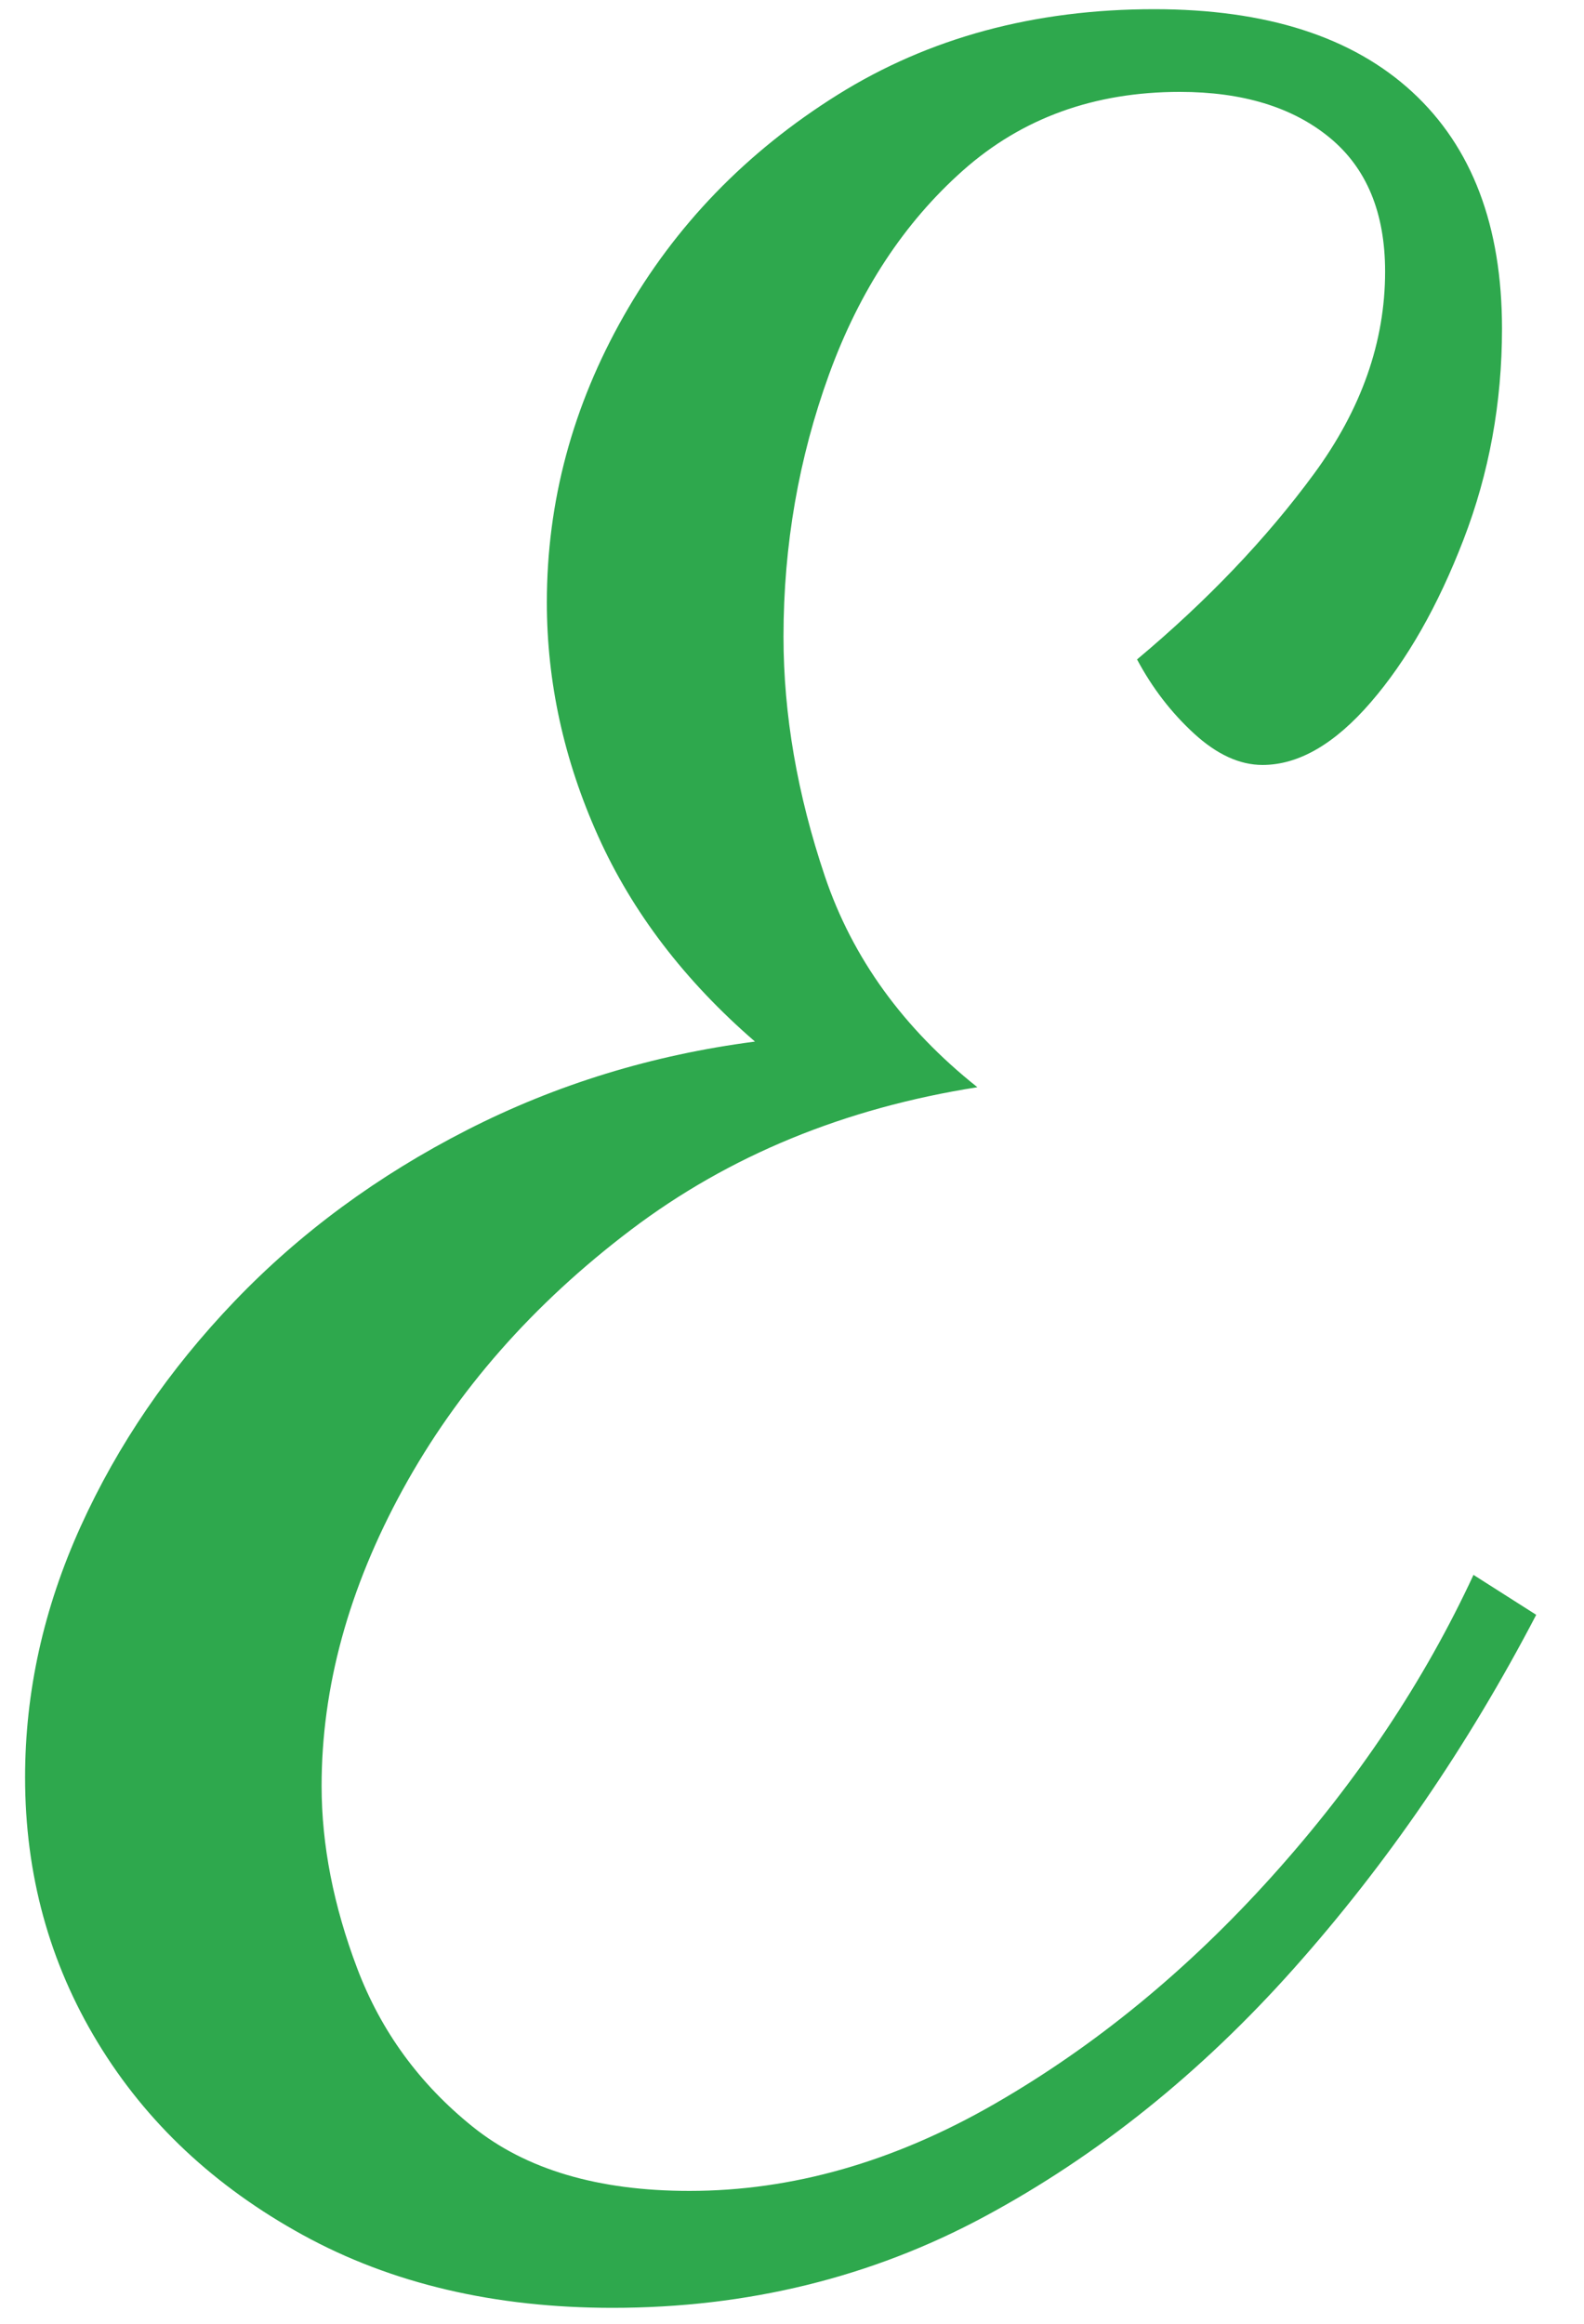 <?xml version="1.0" encoding="UTF-8"?>
<svg width="30px" height="44px" viewBox="0 0 30 44" version="1.1" xmlns="http://www.w3.org/2000/svg" xmlns:xlink="http://www.w3.org/1999/xlink">
    <title>E</title>
    <g id="Page-1" stroke="none" stroke-width="1" fill="none" fill-rule="evenodd">
        <path d="M11.599,43.698 C14.155,43.698 16.504,43.122 18.646,41.97 C20.788,40.818 22.741,39.252 24.505,37.272 C26.269,35.292 27.799,33.06 29.095,30.576 L29.095,30.576 L27.907,29.82 C26.971,31.836 25.702,33.735 24.1,35.517 C22.498,37.299 20.743,38.739 18.835,39.837 C16.927,40.935 15.001,41.484 13.057,41.484 C11.329,41.484 9.961,41.079 8.953,40.269 C7.945,39.459 7.216,38.46 6.766,37.272 C6.316,36.084 6.091,34.932 6.091,33.816 C6.091,31.944 6.604,30.072 7.63,28.2 C8.656,26.328 10.096,24.69 11.95,23.286 C13.804,21.882 15.991,20.982 18.511,20.586 C17.107,19.47 16.144,18.138 15.622,16.59 C15.1,15.042 14.839,13.53 14.839,12.054 C14.839,10.326 15.127,8.67 15.703,7.086 C16.279,5.502 17.125,4.215 18.241,3.225 C19.357,2.235 20.725,1.74 22.345,1.74 C23.533,1.74 24.478,2.028 25.18,2.604 C25.882,3.18 26.233,4.026 26.233,5.142 C26.233,6.474 25.783,7.752 24.883,8.976 C23.983,10.2 22.867,11.37 21.535,12.486 C21.823,13.026 22.183,13.494 22.615,13.89 C23.047,14.286 23.479,14.484 23.911,14.484 C24.595,14.484 25.279,14.088 25.963,13.296 C26.647,12.504 27.232,11.478 27.718,10.218 C28.204,8.958 28.447,7.626 28.447,6.222 C28.447,4.278 27.88,2.784 26.746,1.74 C25.612,0.696 23.983,0.174 21.859,0.174 C19.591,0.174 17.593,0.714 15.865,1.794 C14.137,2.874 12.787,4.269 11.815,5.979 C10.843,7.689 10.357,9.498 10.357,11.406 C10.357,12.918 10.681,14.394 11.329,15.834 C11.977,17.274 12.967,18.57 14.299,19.722 C12.355,19.974 10.537,20.532 8.845,21.396 C7.153,22.26 5.686,23.34 4.444,24.636 C3.202,25.932 2.23,27.354 1.528,28.902 C0.826,30.45 0.475,32.034 0.475,33.654 C0.475,35.49 0.934,37.164 1.852,38.676 C2.77,40.188 4.066,41.403 5.74,42.321 C7.414,43.239 9.367,43.698 11.599,43.698 Z" id="E" fill="#2EA84D" fill-rule="nonzero"></path>
    </g>
</svg>